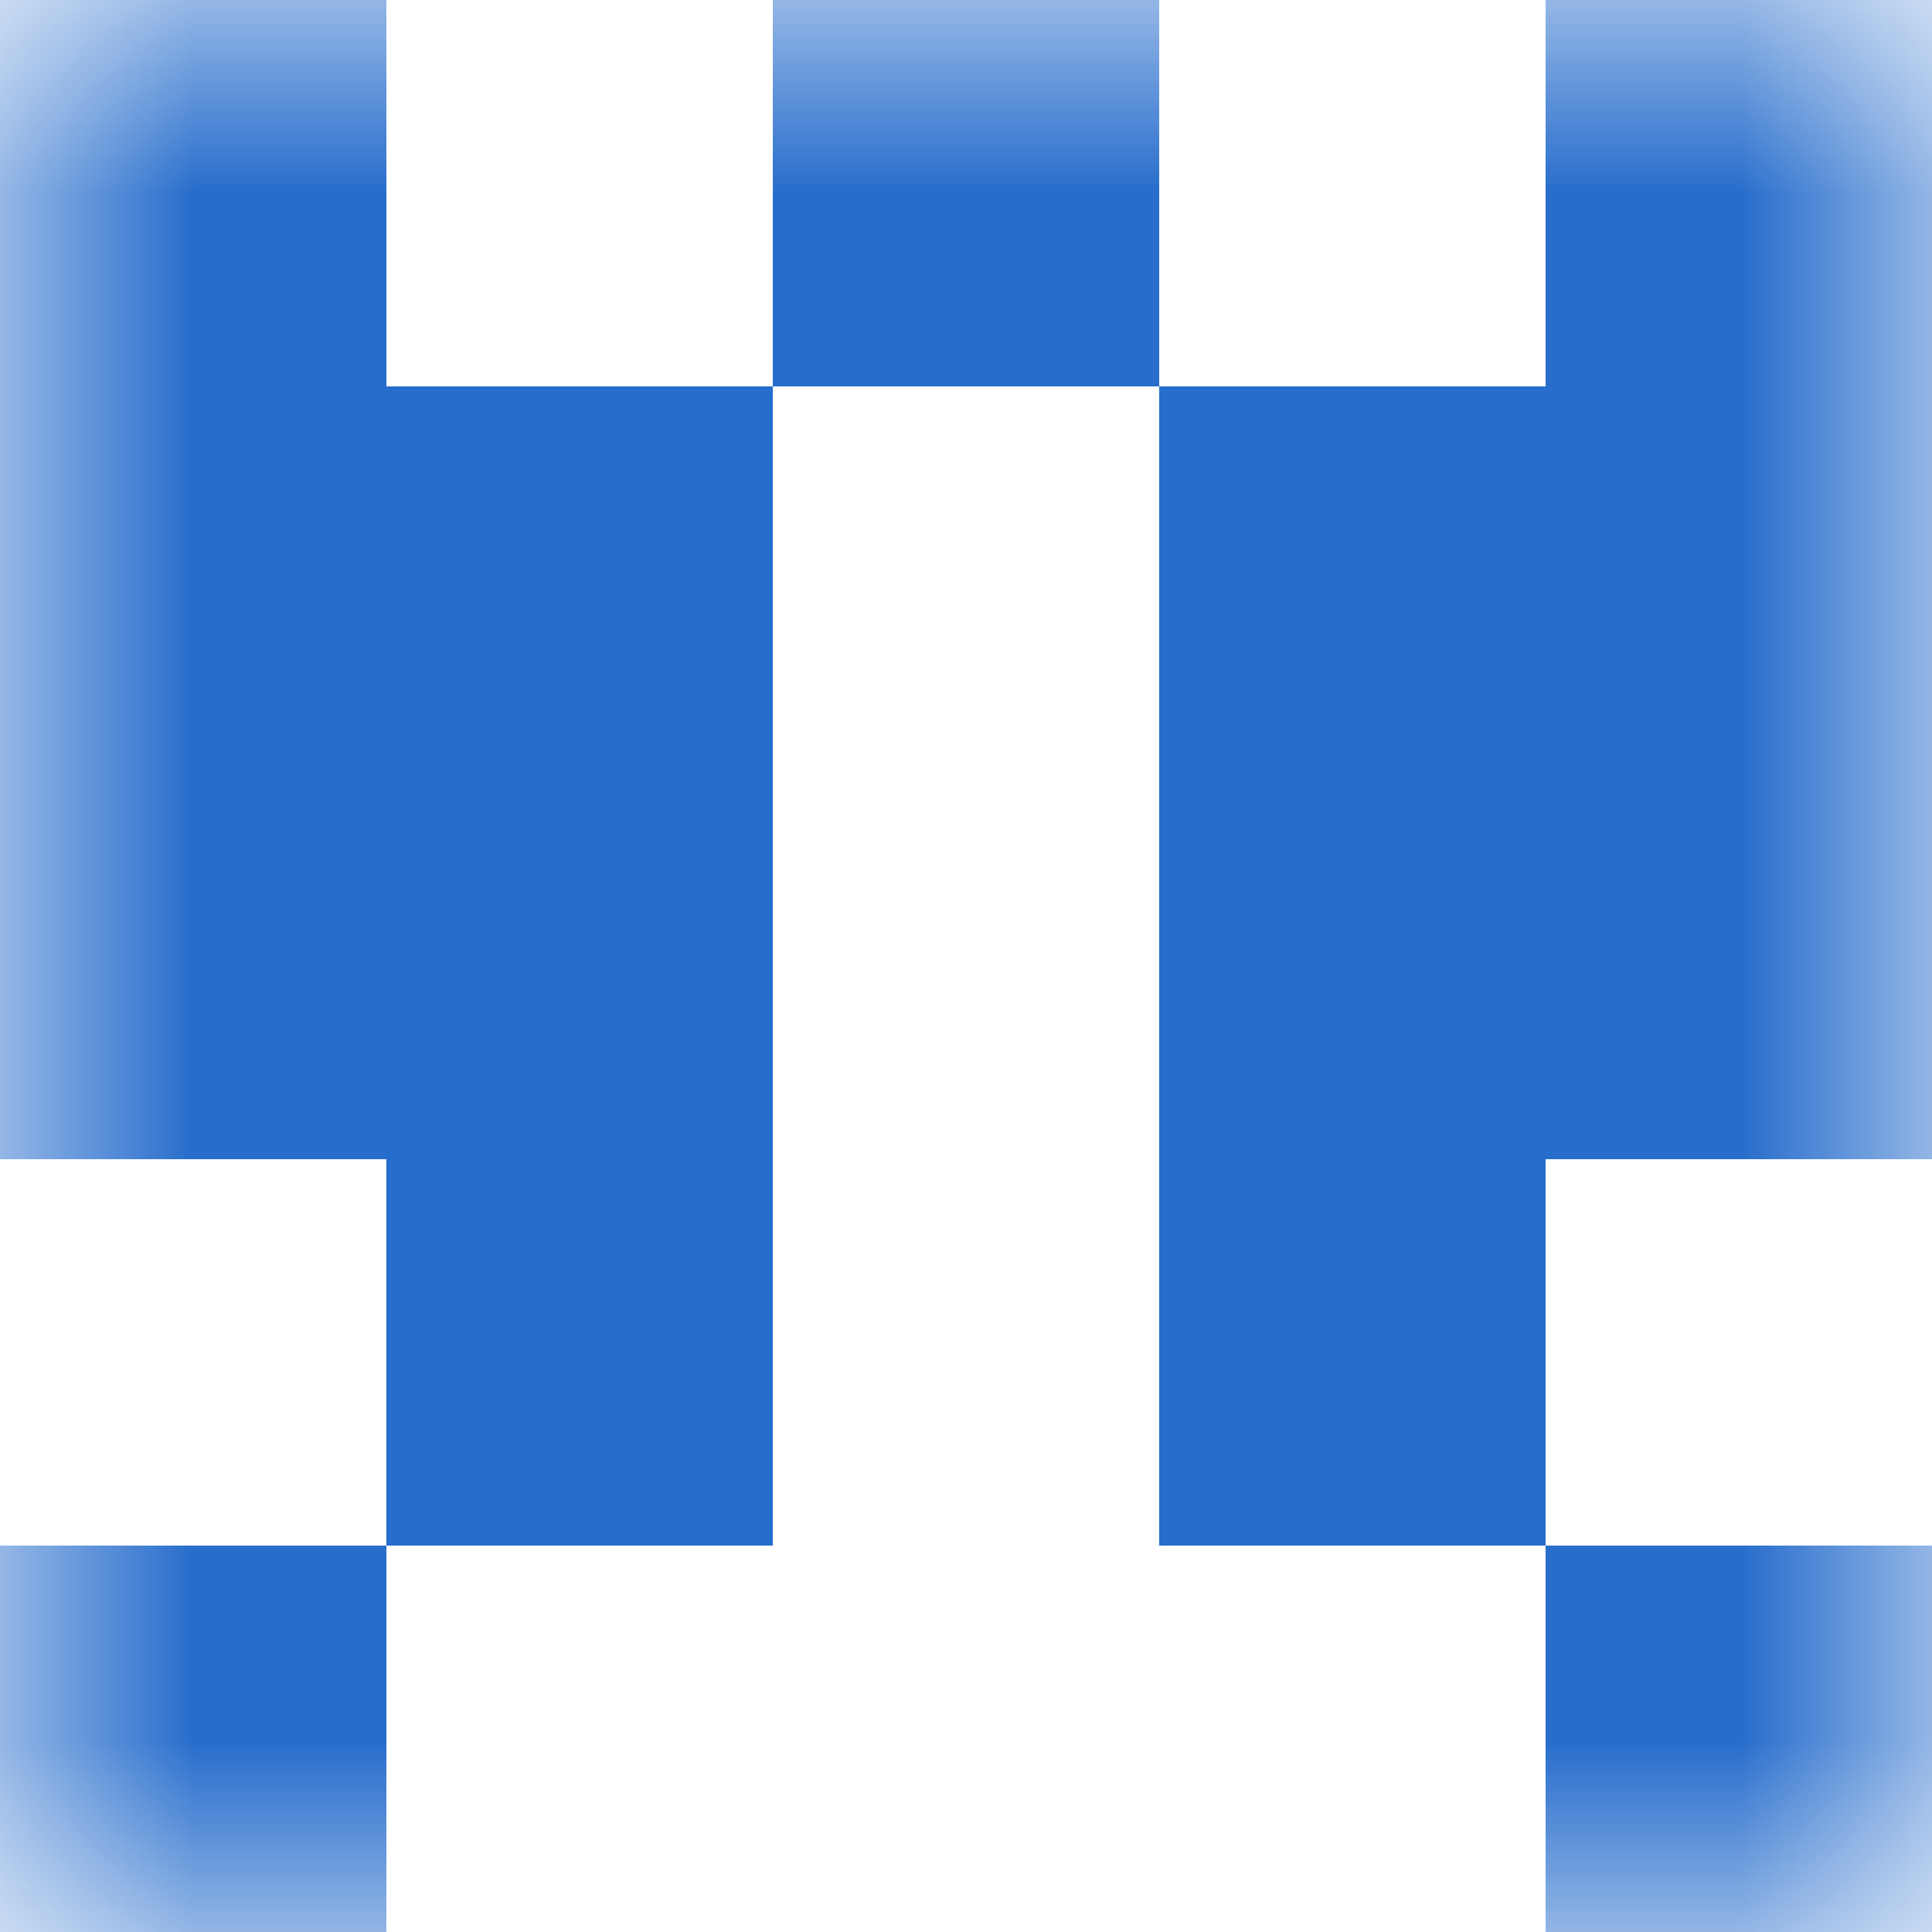 <svg xmlns="http://www.w3.org/2000/svg" viewBox="0 0 5 5" fill="none" shape-rendering="crispEdges"><mask id="viewboxMask"><rect width="5" height="5" rx="0" ry="0" x="0" y="0" fill="#fff" /></mask><g mask="url(#viewboxMask)"><path d="M0 0h1v1H0V0ZM4 0h1v1H4V0ZM3 0H2v1h1V0Z" fill="#276dcc"/><path d="M2 1H0v1h2V1ZM5 1H3v1h2V1Z" fill="#276dcc"/><path d="M2 2H0v1h2V2ZM5 2H3v1h2V2Z" fill="#276dcc"/><path d="M2 3H1v1h1V3ZM4 3H3v1h1V3Z" fill="#276dcc"/><path d="M1 4H0v1h1V4ZM5 4H4v1h1V4Z" fill="#276dcc"/></g></svg>